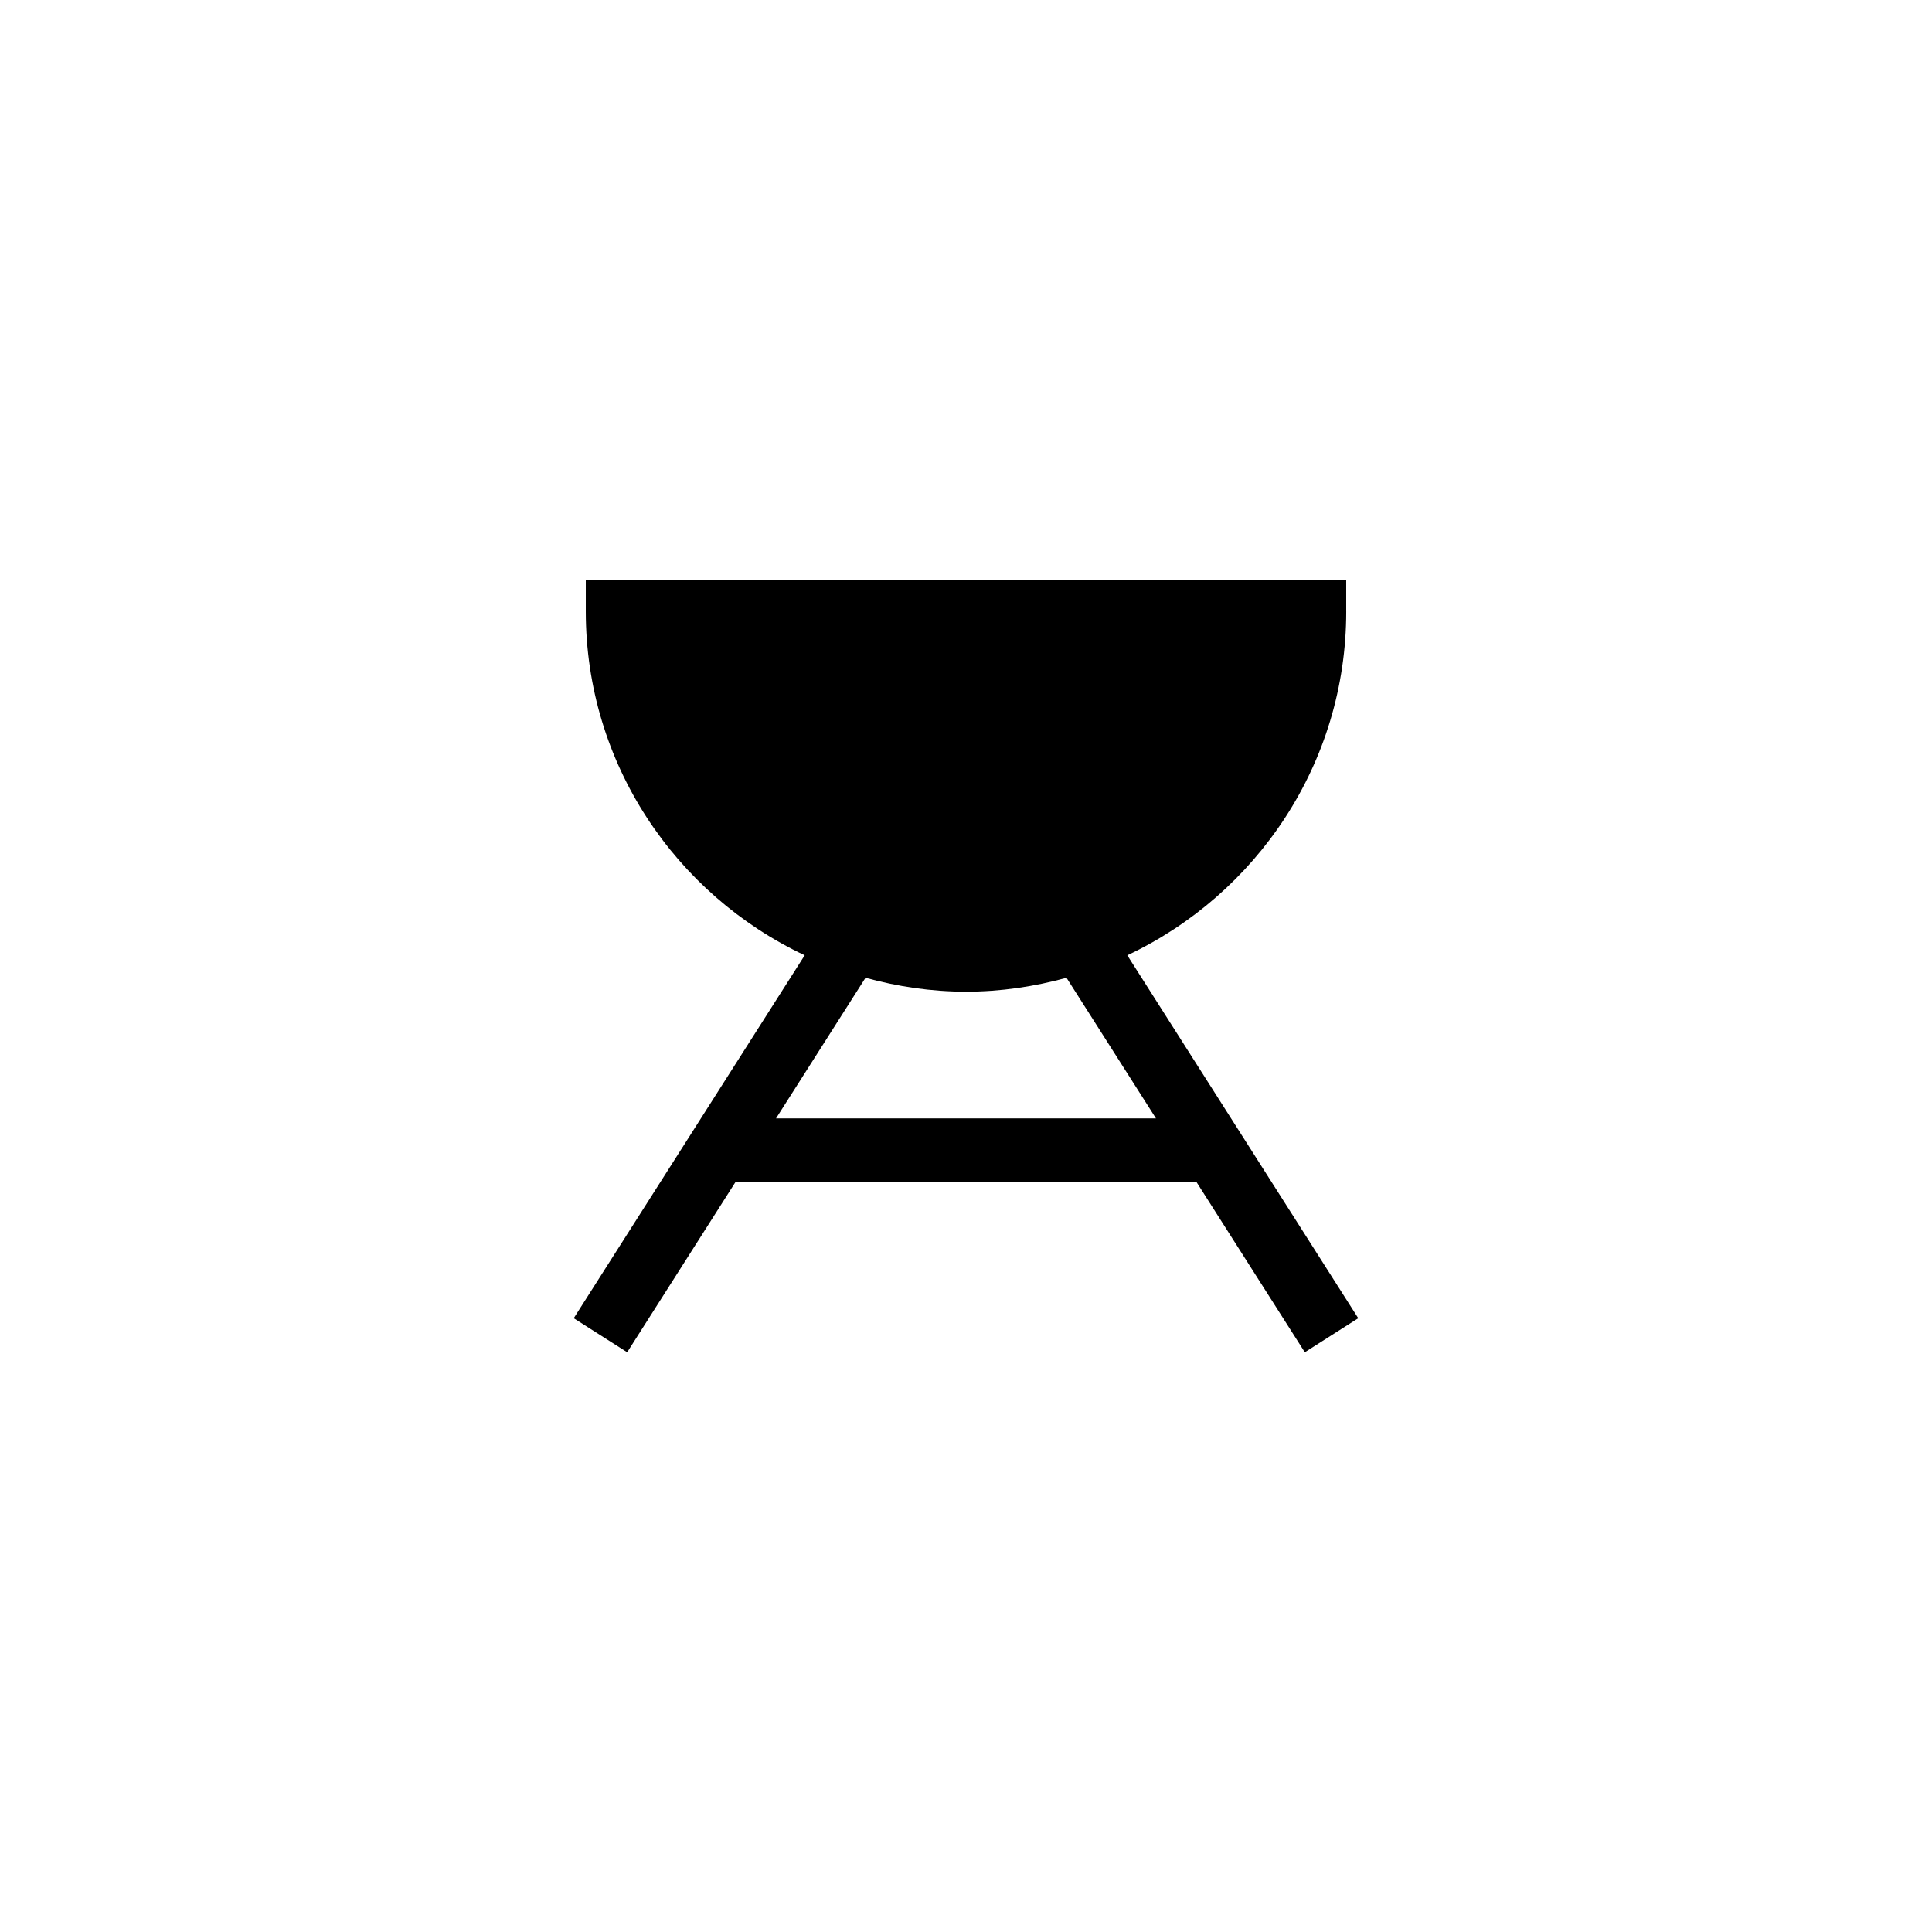 <?xml version="1.0" encoding="UTF-8"?>
<!-- Uploaded to: ICON Repo, www.iconrepo.com, Generator: ICON Repo Mixer Tools -->
<svg fill="#000000" width="800px" height="800px" version="1.1" viewBox="144 144 512 512" xmlns="http://www.w3.org/2000/svg">
 <path d="m500.76 306.04v-8.398h-201.52v8.398c0 40.289 23.789 75.008 58.012 91.121l-61.207 96.184 14.164 9.02 28.75-45.184h122.08l28.75 45.184 14.164-9.02-61.207-96.184c34.23-16.113 58.02-50.832 58.02-91.121zm-50.41 134.35h-100.7l23.719-37.27c8.496 2.332 17.398 3.684 26.633 3.684 9.23 0 18.137-1.352 26.633-3.684z"/>
</svg>